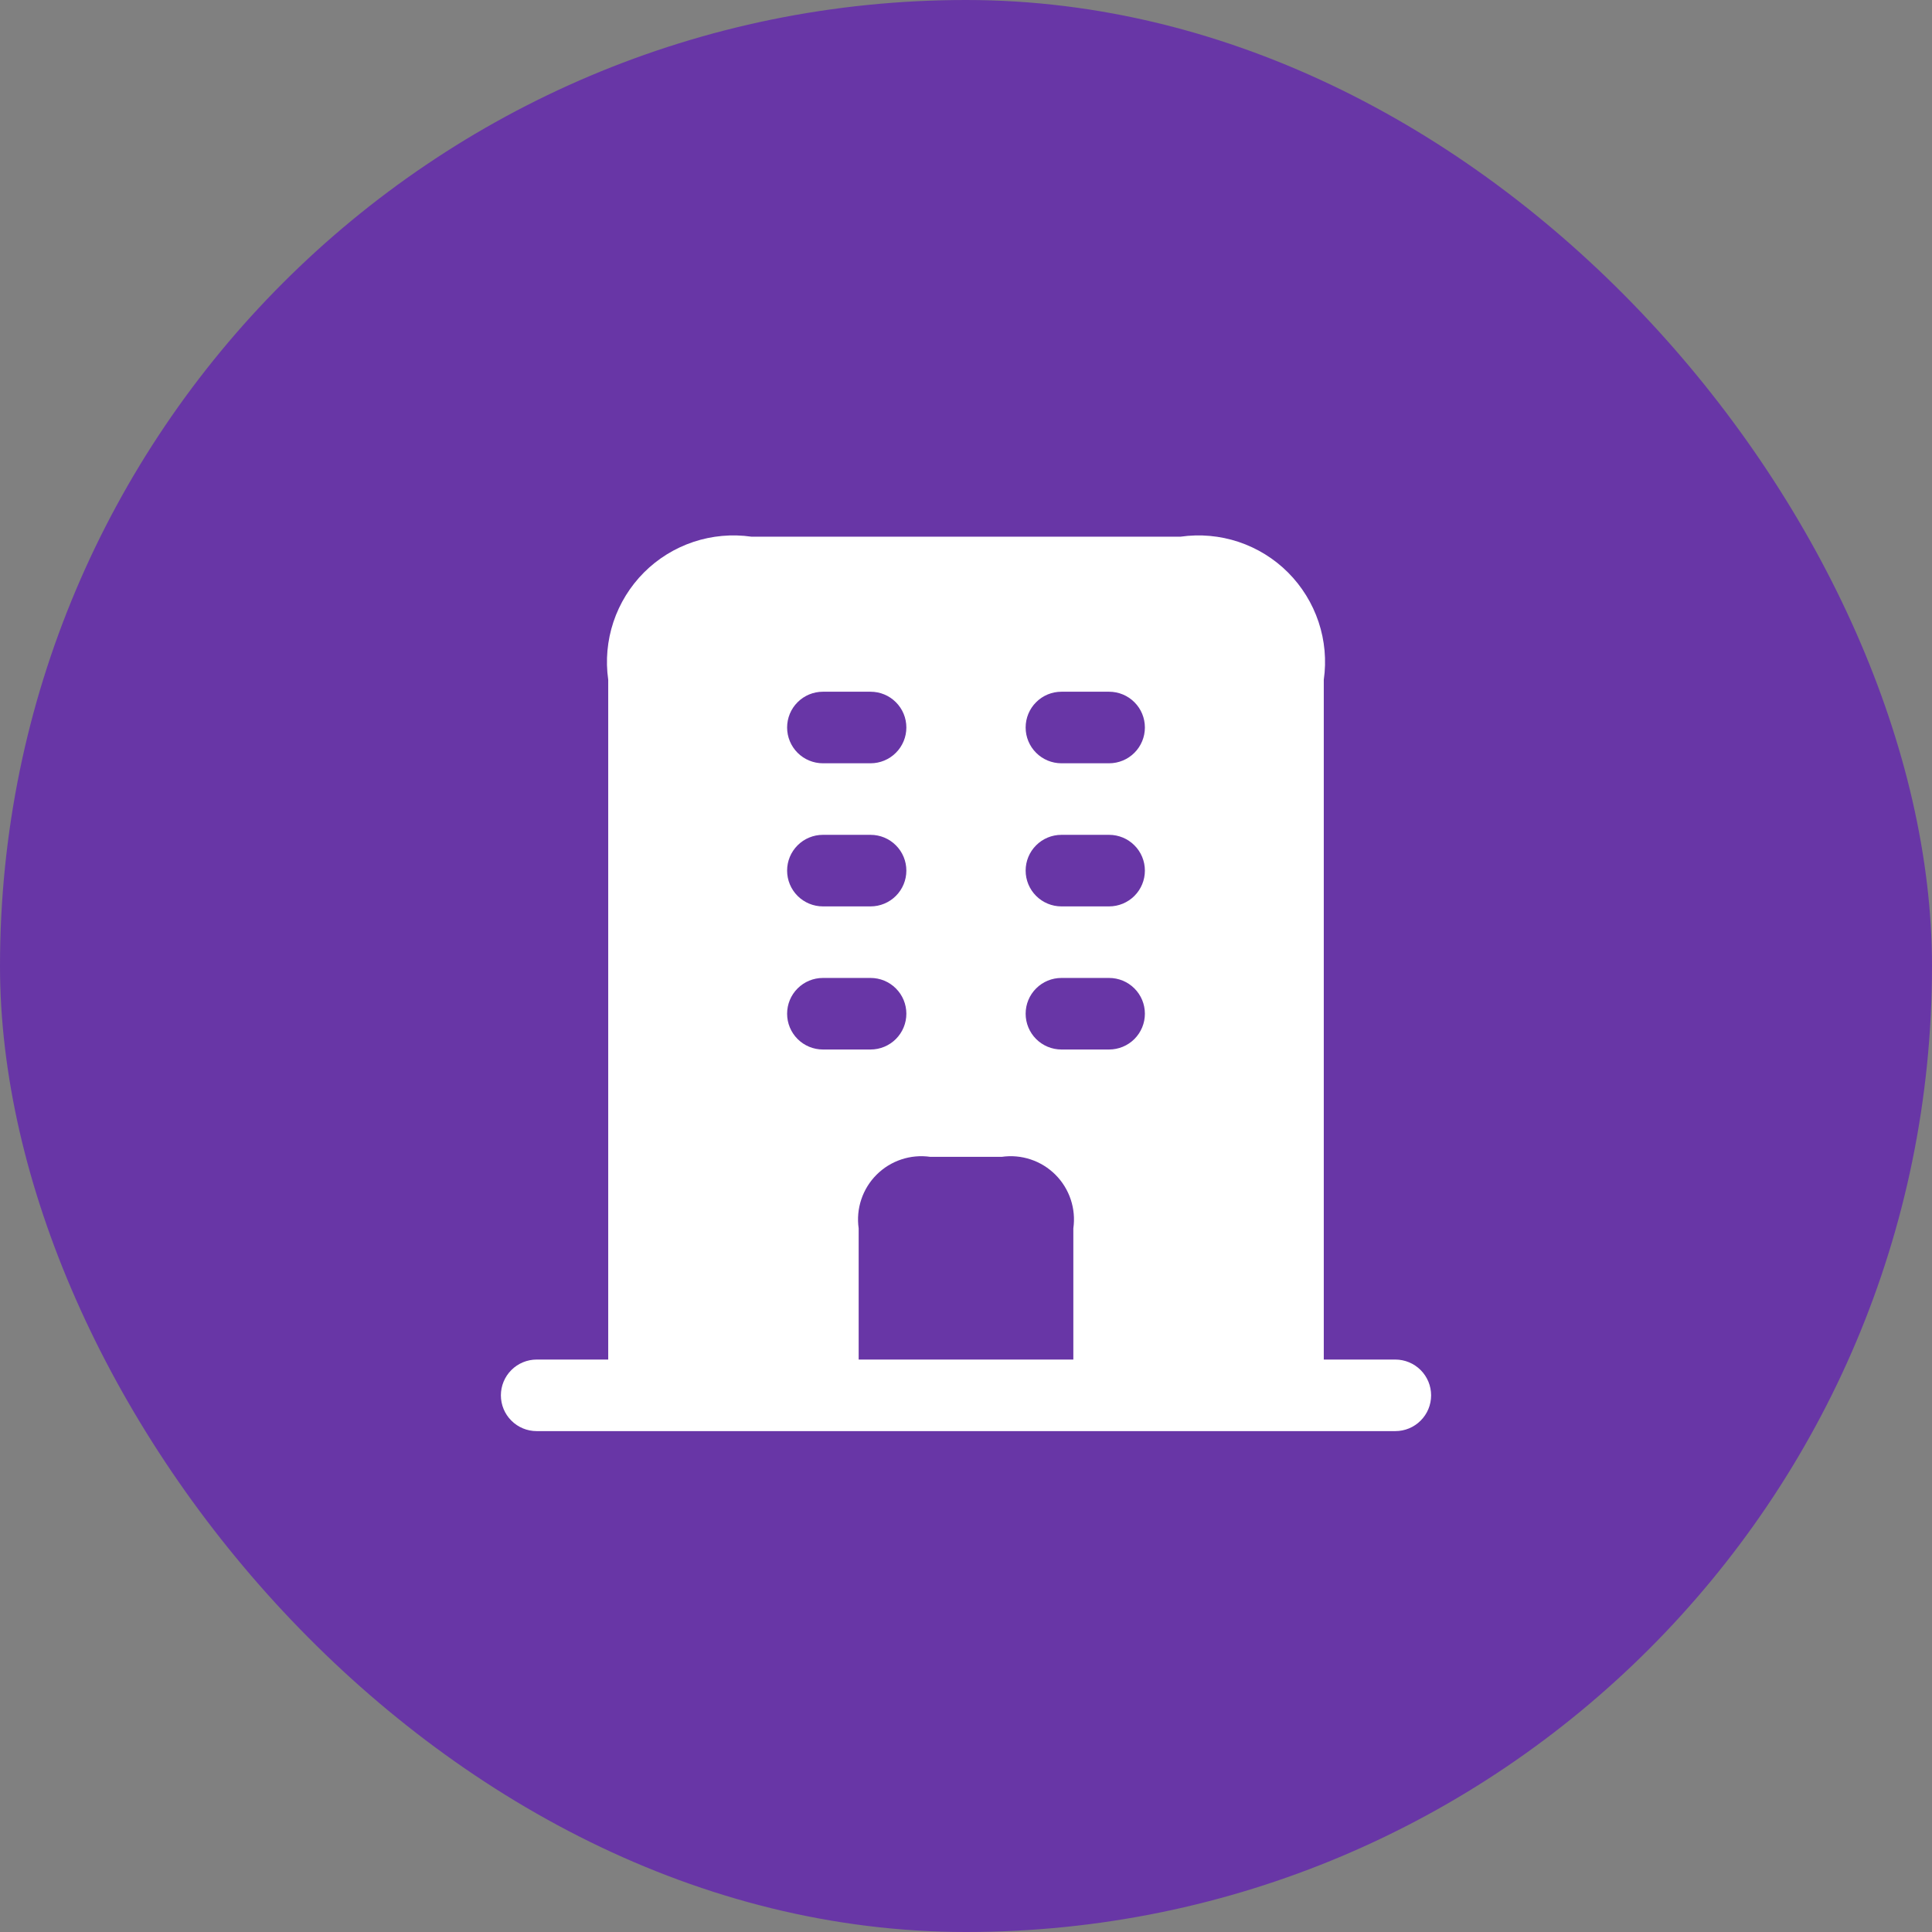 <svg width="54" height="54" viewBox="0 0 54 54" fill="none" xmlns="http://www.w3.org/2000/svg">
<rect x="0" y="0" width="54" height="54" fill="#808080" stroke="none"/>
<rect width="54" height="54" rx="27" fill="#6836A6"/>
<path d="M39 38H37V19C37.078 18.457 37.028 17.903 36.854 17.382C36.68 16.862 36.388 16.389 36 16C35.612 15.612 35.139 15.32 34.618 15.146C34.097 14.973 33.543 14.923 33 15H21C20.457 14.923 19.903 14.973 19.382 15.146C18.861 15.32 18.388 15.612 18 16C17.612 16.389 17.32 16.862 17.146 17.382C16.973 17.903 16.922 18.457 17 19V38H15C14.735 38 14.48 38.106 14.293 38.293C14.105 38.481 14 38.735 14 39C14 39.266 14.105 39.52 14.293 39.707C14.48 39.895 14.735 40 15 40H39C39.265 40 39.52 39.895 39.707 39.707C39.895 39.52 40 39.266 40 39C40 38.735 39.895 38.481 39.707 38.293C39.52 38.106 39.265 38 39 38ZM29.667 19.334H31C31.265 19.334 31.52 19.439 31.707 19.627C31.895 19.814 32 20.068 32 20.334C32 20.599 31.895 20.853 31.707 21.041C31.52 21.228 31.265 21.334 31 21.334H29.667C29.401 21.334 29.147 21.228 28.96 21.041C28.772 20.853 28.667 20.599 28.667 20.334C28.667 20.068 28.772 19.814 28.96 19.627C29.147 19.439 29.401 19.334 29.667 19.334ZM29.667 23.334H31C31.265 23.334 31.52 23.439 31.707 23.627C31.895 23.814 32 24.068 32 24.334C32 24.599 31.895 24.853 31.707 25.041C31.52 25.228 31.265 25.334 31 25.334H29.667C29.401 25.334 29.147 25.228 28.96 25.041C28.772 24.853 28.667 24.599 28.667 24.334C28.667 24.068 28.772 23.814 28.96 23.627C29.147 23.439 29.401 23.334 29.667 23.334ZM29.667 27.334H31C31.265 27.334 31.52 27.439 31.707 27.627C31.895 27.814 32 28.068 32 28.334C32 28.599 31.895 28.853 31.707 29.041C31.52 29.228 31.265 29.334 31 29.334H29.667C29.401 29.334 29.147 29.228 28.96 29.041C28.772 28.853 28.667 28.599 28.667 28.334C28.667 28.068 28.772 27.814 28.96 27.627C29.147 27.439 29.401 27.334 29.667 27.334ZM23 19.334H24.333C24.599 19.334 24.853 19.439 25.04 19.627C25.228 19.814 25.333 20.068 25.333 20.334C25.333 20.599 25.228 20.853 25.04 21.041C24.853 21.228 24.599 21.334 24.333 21.334H23C22.735 21.334 22.48 21.228 22.293 21.041C22.105 20.853 22 20.599 22 20.334C22 20.068 22.105 19.814 22.293 19.627C22.48 19.439 22.735 19.334 23 19.334ZM23 23.334H24.333C24.599 23.334 24.853 23.439 25.04 23.627C25.228 23.814 25.333 24.068 25.333 24.334C25.333 24.599 25.228 24.853 25.04 25.041C24.853 25.228 24.599 25.334 24.333 25.334H23C22.735 25.334 22.48 25.228 22.293 25.041C22.105 24.853 22 24.599 22 24.334C22 24.068 22.105 23.814 22.293 23.627C22.48 23.439 22.735 23.334 23 23.334ZM23 27.334H24.333C24.599 27.334 24.853 27.439 25.04 27.627C25.228 27.814 25.333 28.068 25.333 28.334C25.333 28.599 25.228 28.853 25.04 29.041C24.853 29.228 24.599 29.334 24.333 29.334H23C22.735 29.334 22.48 29.228 22.293 29.041C22.105 28.853 22 28.599 22 28.334C22 28.068 22.105 27.814 22.293 27.627C22.48 27.439 22.735 27.334 23 27.334ZM24 34.334C23.961 34.062 23.986 33.785 24.073 33.525C24.16 33.264 24.306 33.028 24.5 32.834C24.694 32.64 24.931 32.493 25.191 32.407C25.451 32.32 25.728 32.295 26 32.334H28C28.272 32.295 28.549 32.32 28.809 32.407C29.069 32.493 29.306 32.64 29.5 32.834C29.694 33.028 29.84 33.264 29.927 33.525C30.014 33.785 30.039 34.062 30 34.334V38H24V34.334Z" fill="white"/>
</svg>

